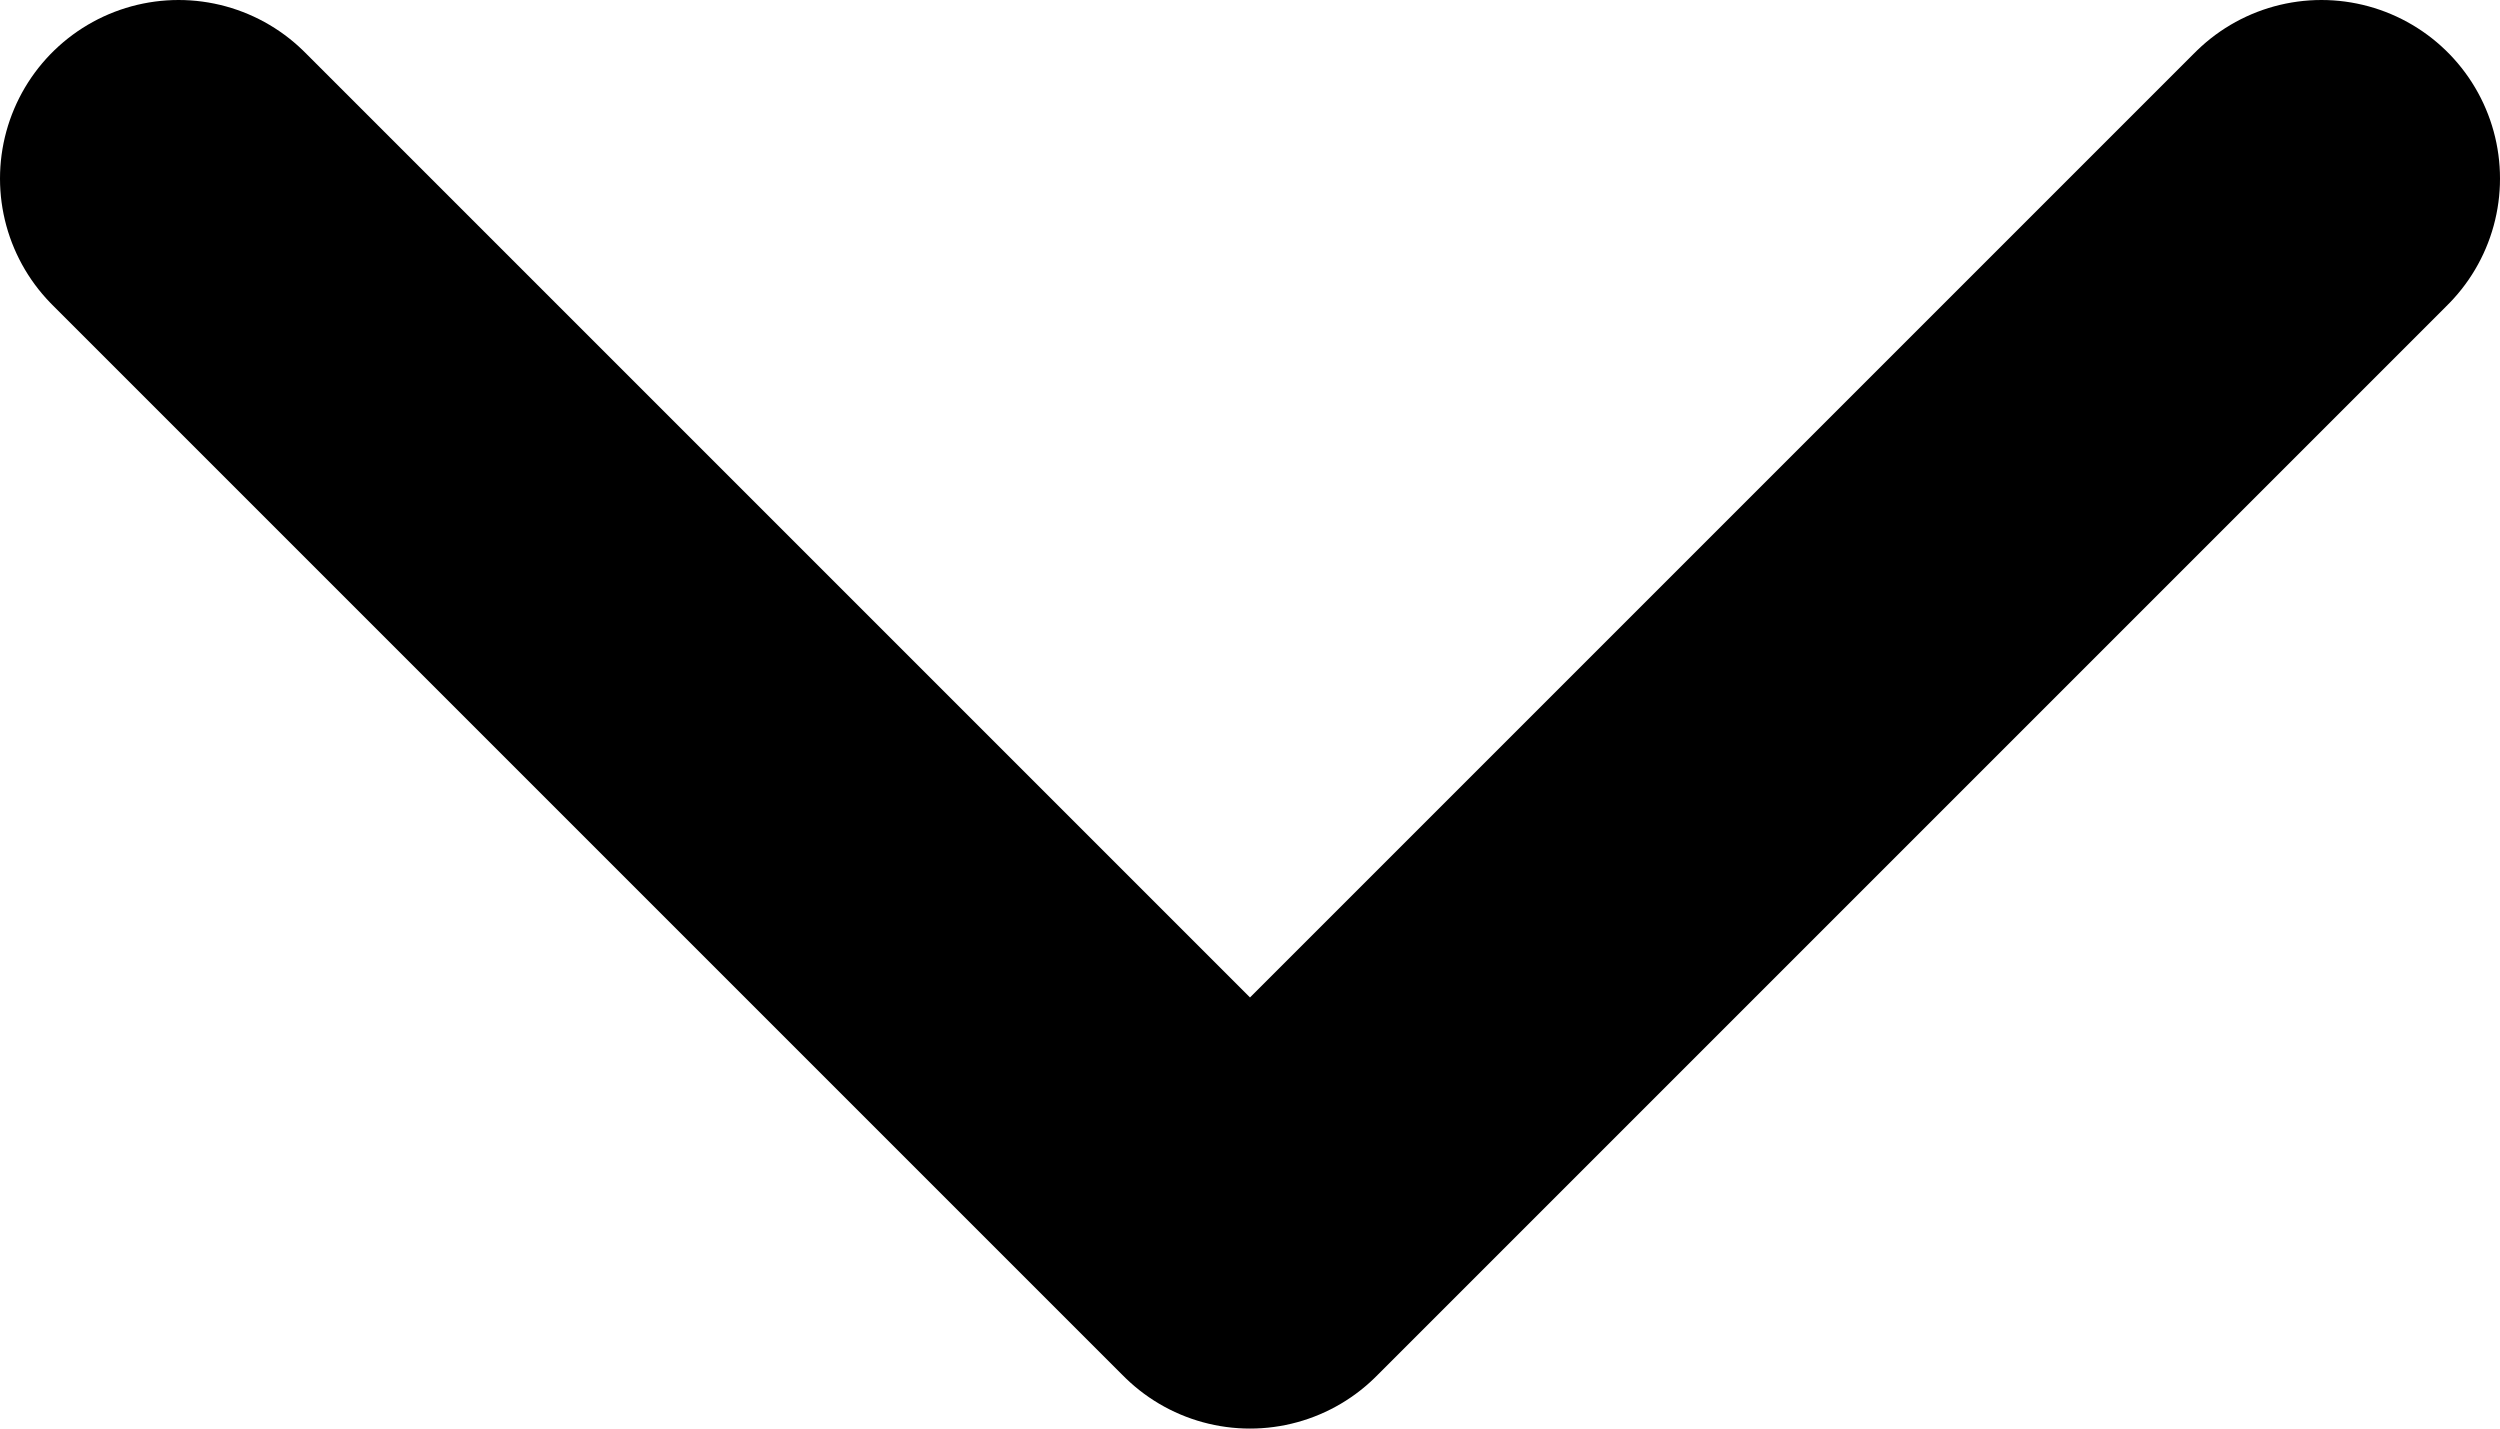 <?xml version="1.0" encoding="UTF-8"?>
<svg xmlns="http://www.w3.org/2000/svg" fill="none" viewBox="0 0 14 8">
  <path d="M1 1L7 7L13 1" stroke="black" stroke-width="2" stroke-linecap="round" stroke-linejoin="round"></path>
</svg>
